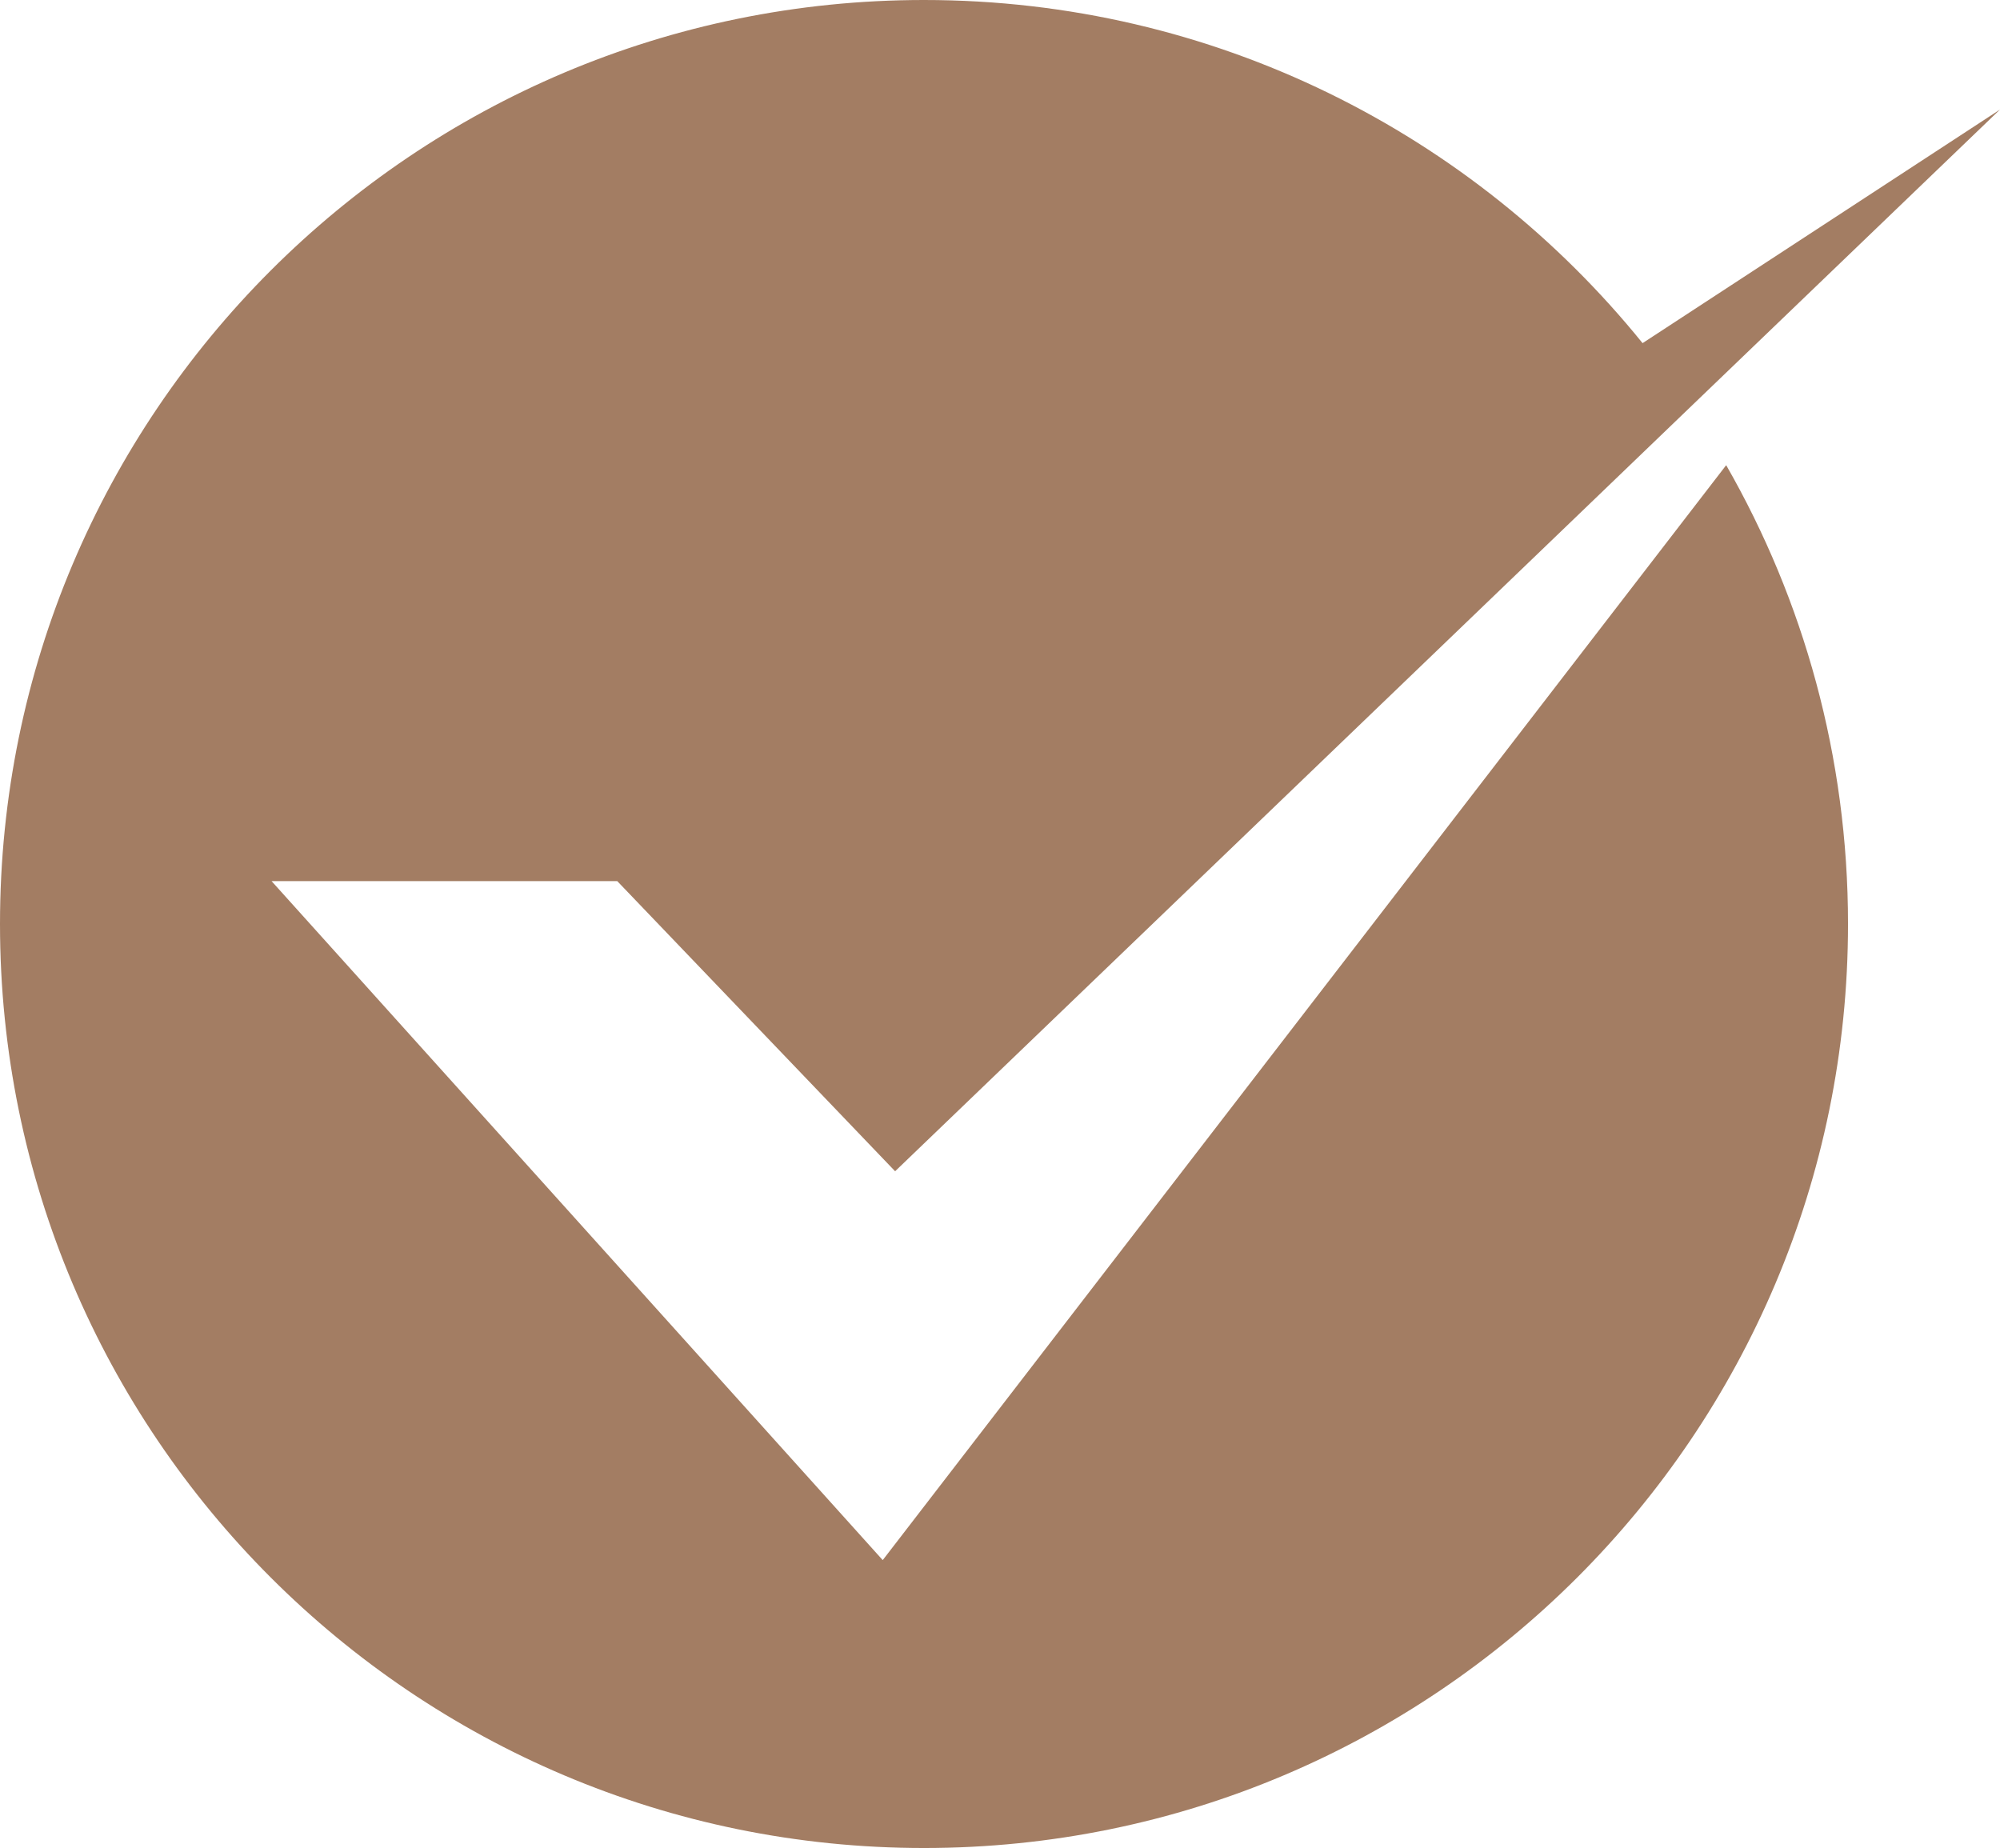 <?xml version="1.0" encoding="UTF-8" standalone="no"?><svg xmlns="http://www.w3.org/2000/svg" xmlns:xlink="http://www.w3.org/1999/xlink" clip-rule="evenodd" fill="#000000" fill-rule="evenodd" height="17460" image-rendering="optimizeQuality" preserveAspectRatio="xMidYMid meet" shape-rendering="geometricPrecision" text-rendering="geometricPrecision" version="1" viewBox="3252.0 3970.0 18896.0 17460.0" width="18896" zoomAndPan="magnify"><g id="change1_1"><path d="M11982 3970c2742,0 5189,1264 6789,3242l3377 -2207 -2928 2813 -1445 1389 -847 814 -5219 5015 -2625 -2741 -3266 0 5774 6415 7969 -10345c732,1277 1151,2757 1151,4335 0,4821 -3909,8730 -8730,8730 -4822,0 -8730,-3909 -8730,-8730 0,-4821 3908,-8730 8730,-8730z" fill="#a37d63"/></g></svg>